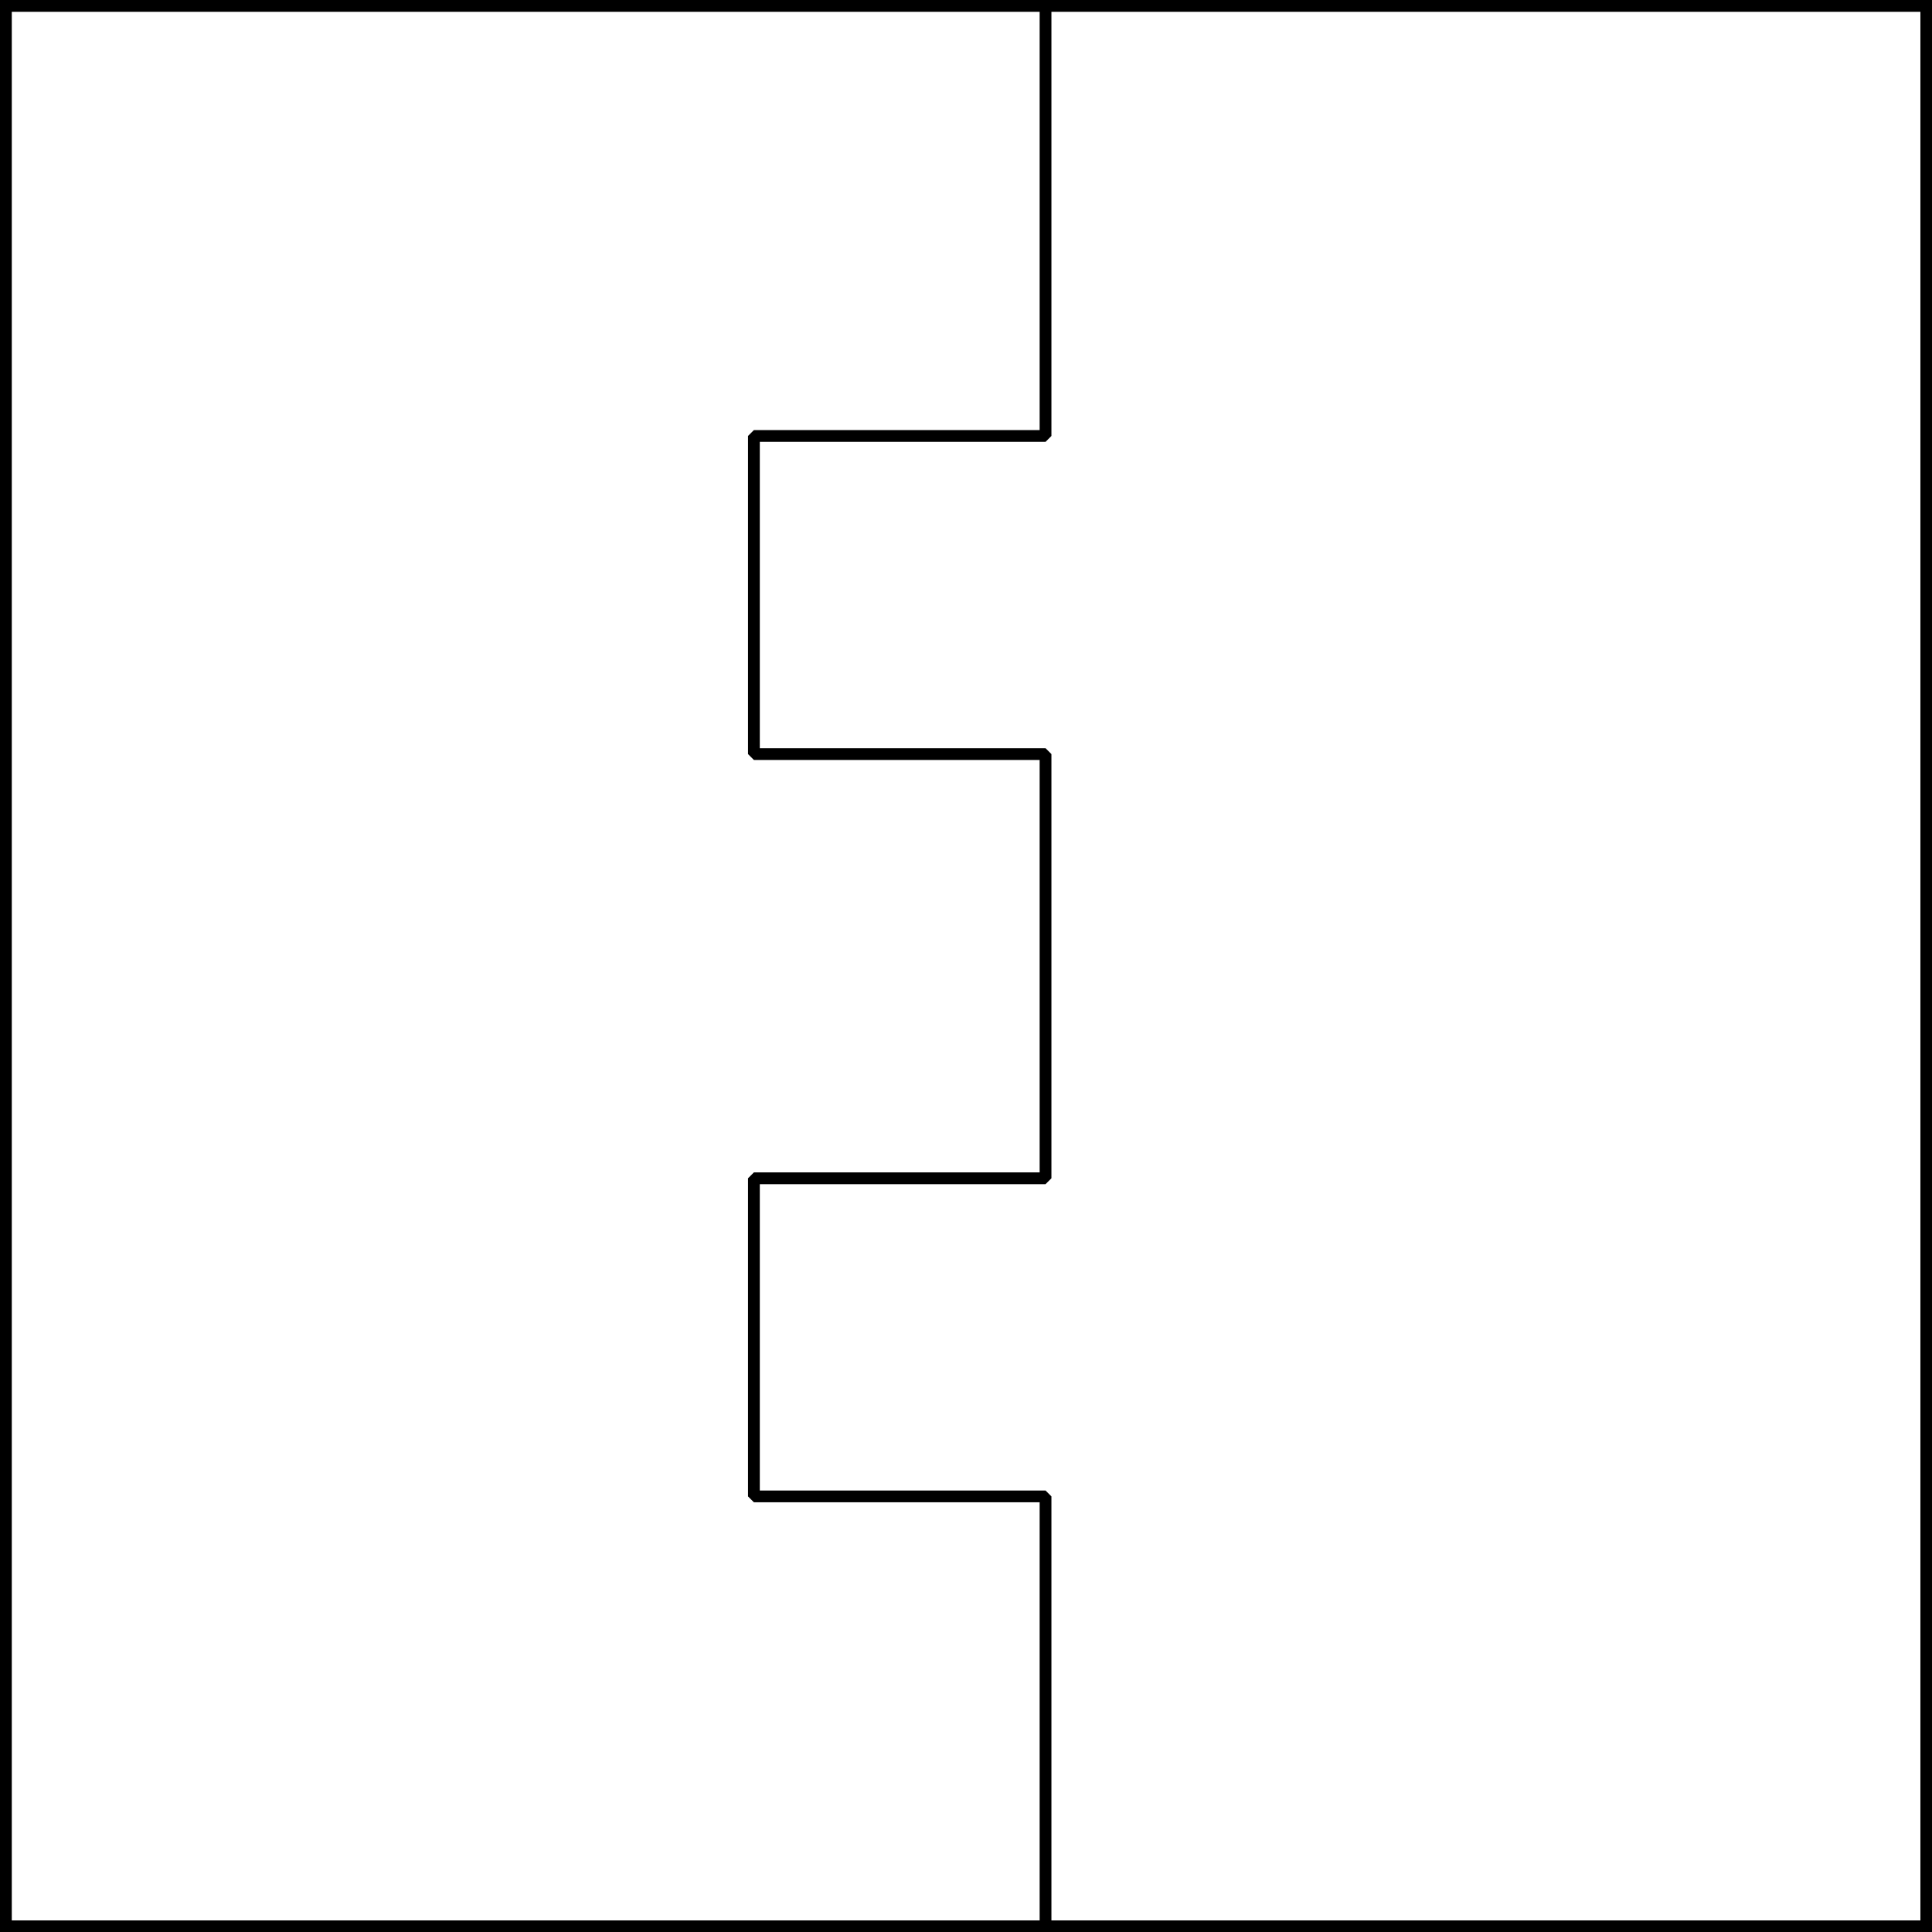 <?xml version="1.0" encoding="UTF-8" standalone="no"?>
<!DOCTYPE svg PUBLIC "-//W3C//DTD SVG 1.1//EN" "http://www.w3.org/Graphics/SVG/1.1/DTD/svg11.dtd">
<svg xmlns:xl="http://www.w3.org/1999/xlink" xmlns="http://www.w3.org/2000/svg" xmlns:dc="http://purl.org/dc/elements/1.1/" version="1.1" viewBox="425.5 65.5 327.938 327.938" width="327.938" height="327.938">
  <rect x="425.5" y="65.5" width="327.938" height="327.938" fill="#808080" stroke="none"/>
  <defs>
    <clipPath id="artboard_clip_path">
      <path d="M 425.5 65.5 L 753.438 65.5 L 753.438 393.438 L 425.5 393.438 Z"/>
    </clipPath>
  </defs>
  <g id="Per_Pale_With_Two_Embattlements" stroke="none" stroke-opacity="1" fill-opacity="1" stroke-dasharray="none" fill="none">
    <title>Per Pale With Two Embattlements</title>
    <g id="Fields_1_Master_layer" clip-path="url(#artboard_clip_path)">
      <title>Master layer</title>
      <g id="Graphic_4">
        <rect x="426.5" y="66.5" width="325.969" height="325.969" fill="#FFFFFF"/>
        <rect x="426.5" y="66.5" width="325.969" height="325.969" stroke="black" stroke-linecap="round" stroke-linejoin="miter" stroke-width="2"/>
      </g>
    </g>
    <g id="Per_Pale_With_Two_Embattlements_Layer_3" clip-path="url(#artboard_clip_path)">
      <title>Layer 3</title>
      <g id="Graphic_20">
        <path d="M 602.969 66.5 L 752.469 66.5 L 752.469 392.469 L 602.969 392.469 L 602.969 319.5 L 553.469 319.5 L 553.469 265.5 L 602.969 265.5 L 602.969 193.5 L 553.469 193.5 L 553.469 139.5 L 602.969 139.5 Z" fill="#FFFFFF"/>
        <path d="M 602.969 66.5 L 752.469 66.5 L 752.469 392.469 L 602.969 392.469 L 602.969 319.5 L 553.469 319.5 L 553.469 265.5 L 602.969 265.5 L 602.969 193.5 L 553.469 193.5 L 553.469 139.5 L 602.969 139.5 Z" stroke="black" stroke-linecap="round" stroke-linejoin="bevel" stroke-width="2"/>
      </g>
    </g>
  </g>
</svg>
